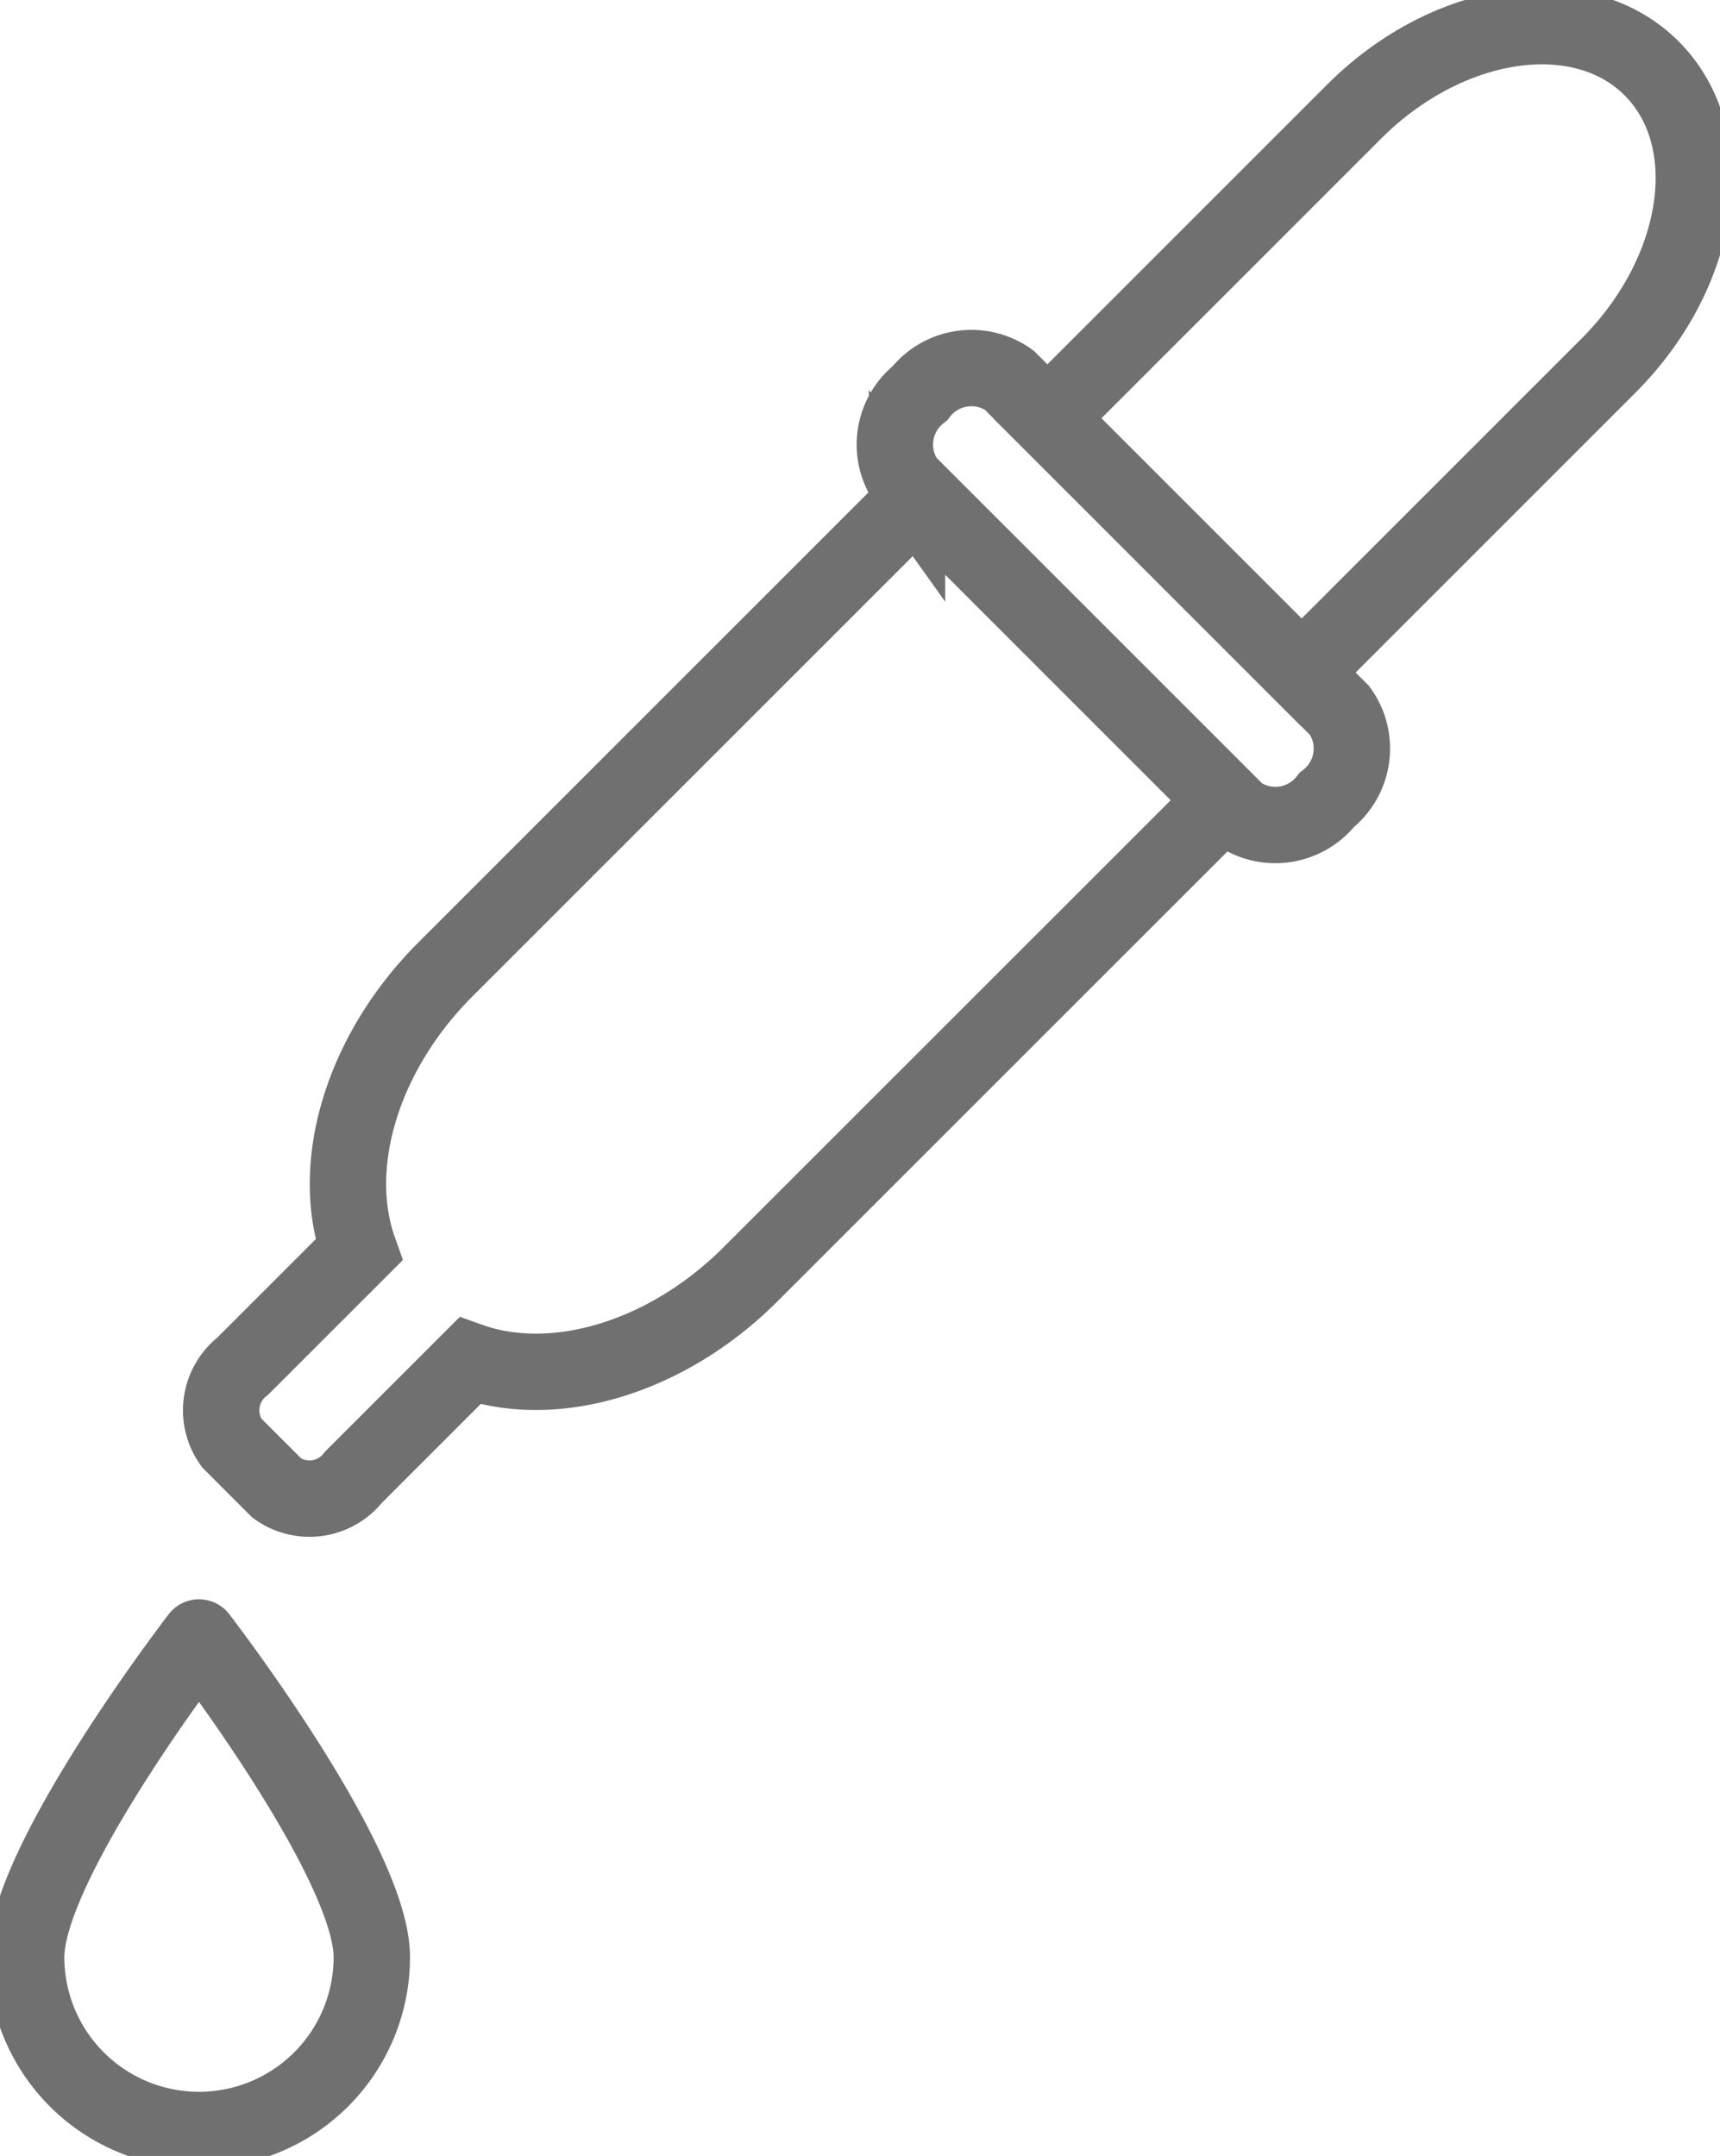 <?xml version="1.0" encoding="UTF-8"?> <svg xmlns="http://www.w3.org/2000/svg" xmlns:xlink="http://www.w3.org/1999/xlink" id="Gruppe_1534" data-name="Gruppe 1534" width="45.039" height="56.46" viewBox="0 0 45.039 56.46"><defs><clipPath id="clip-path"><rect id="Rechteck_490" data-name="Rechteck 490" width="45.039" height="56.46" fill="none" stroke="#707070" stroke-width="1"></rect></clipPath></defs><g id="Gruppe_1533" data-name="Gruppe 1533" transform="translate(0 0)" clip-path="url(#clip-path)"><path id="Pfad_1795" data-name="Pfad 1795" d="M26.744,18.938,14.331,31.351c-2.225,2.225-3.05,5.174-2.273,7.356L9.016,41.749a1.465,1.465,0,0,0-.292,2.005l1.191,1.191a1.465,1.465,0,0,0,2.005-.292l3.043-3.043c2.182.778,5.131-.048,7.356-2.273L34.732,26.926Z" transform="translate(-2.661 -5.971)" fill="none" stroke="#707070" stroke-miterlimit="10" stroke-width="2"></path><path id="Pfad_1796" data-name="Pfad 1796" d="M43.189,25.721l-8.655-8.654a1.707,1.707,0,0,1,.34-2.338,1.707,1.707,0,0,1,2.338-.34l8.654,8.655a1.706,1.706,0,0,1-.34,2.337A1.707,1.707,0,0,1,43.189,25.721Z" transform="translate(-10.784 -4.433)" fill="none" stroke="#707070" stroke-miterlimit="10" stroke-width="2"></path><path id="Pfad_1797" data-name="Pfad 1797" d="M46.713,17.928,40.056,11.27l8.031-8.031C50.552.774,54.04.267,55.878,2.105s1.331,5.326-1.133,7.79Z" transform="translate(-12.63 -0.315)" fill="none" stroke="#707070" stroke-miterlimit="10" stroke-width="2"></path><path id="Pfad_1798" data-name="Pfad 1798" d="M10.051,71A4.525,4.525,0,0,1,1,71c0-2.5,4.526-8.372,4.526-8.372S10.051,68.5,10.051,71Z" transform="translate(-0.315 -19.746)" fill="none" stroke="#707070" stroke-miterlimit="10" stroke-width="2"></path></g></svg> 
